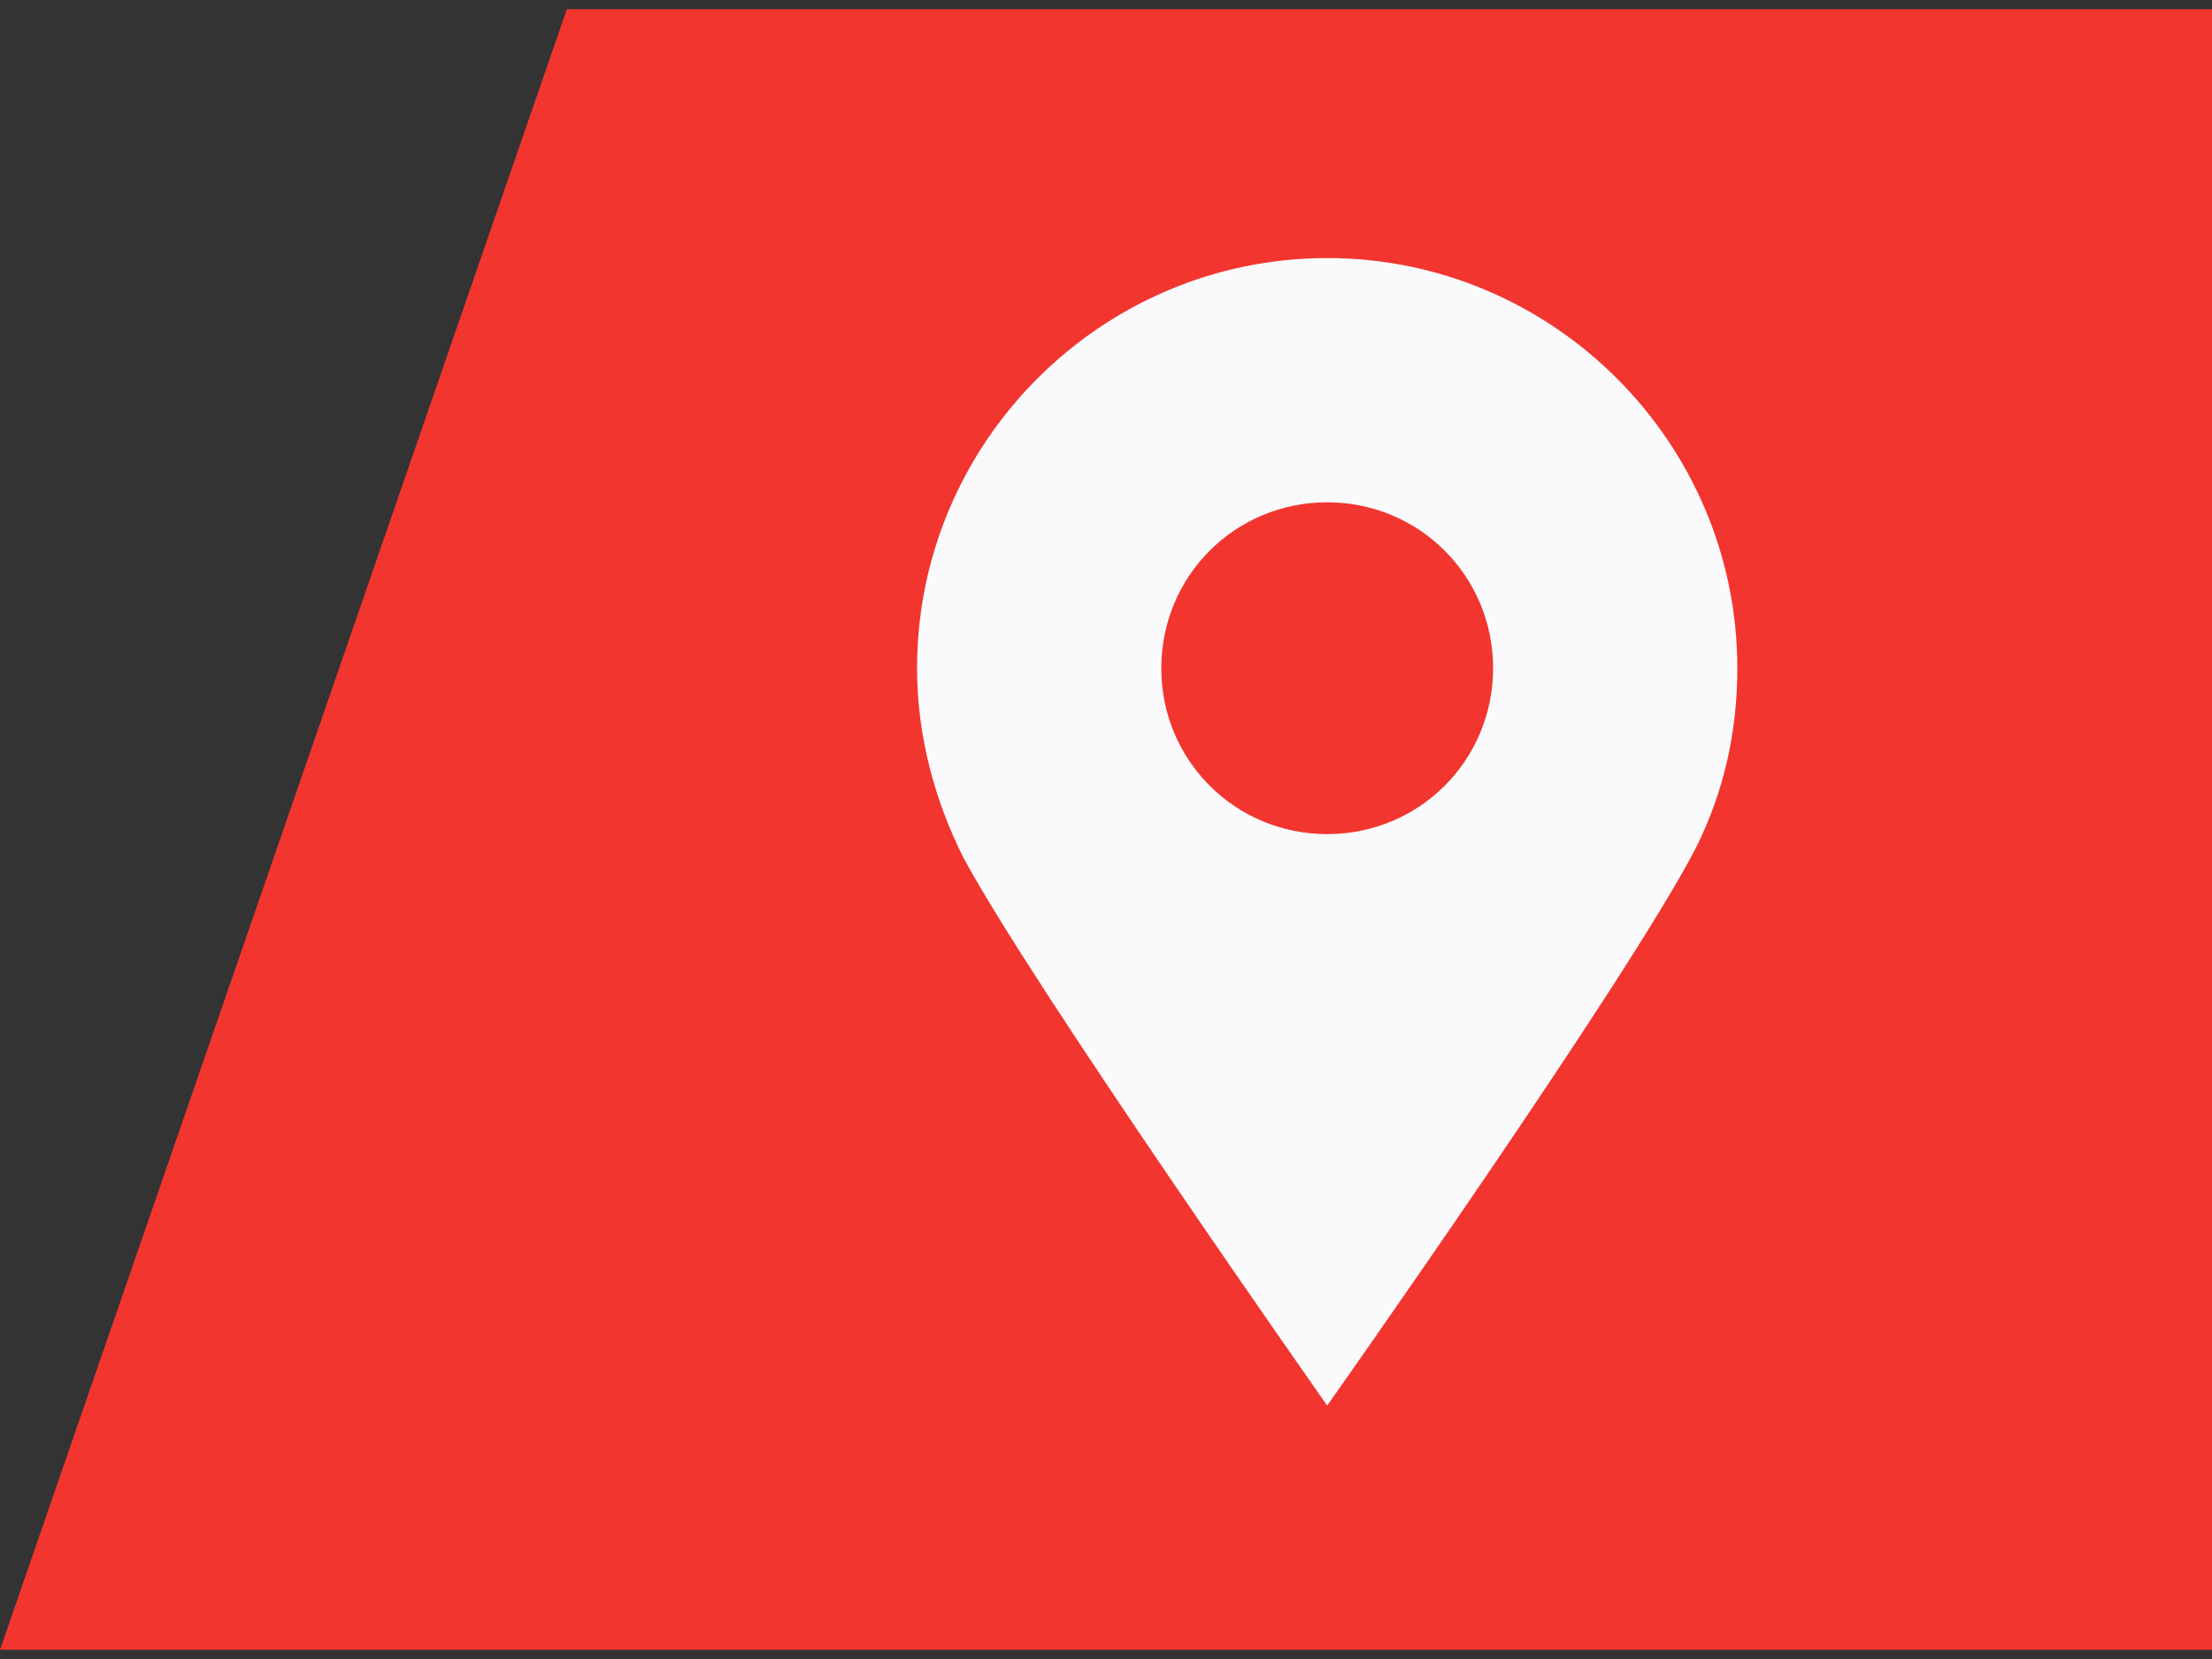 <?xml version="1.0" encoding="utf-8"?>
<!-- Generator: Adobe Illustrator 26.0.1, SVG Export Plug-In . SVG Version: 6.00 Build 0)  -->
<svg version="1.1" id="圖層_1" xmlns="http://www.w3.org/2000/svg" xmlns:xlink="http://www.w3.org/1999/xlink" x="0px" y="0px"
	 viewBox="0 0 48 36" style="enable-background:new 0 0 48 36;" xml:space="preserve">
<rect x="0" y="0" width="48" height="36" fill="#333333" stroke="none"/>
<style type="text/css">
	.st0{fill:#F2352F;}
	.st1{fill:none;}
	.st2{fill:#FAFAFC;}
</style>
<g>
	<polygon class="st0" points="12.3,0.2 0,35.8 12.3,35.8 48,35.8 48,0.2 	"/>
	<g>
		<g id="_x38_">
			<path class="st1" d="M37.7,14.5c0,1.4-0.3,2.7-0.9,3.9c-1.4,3-8,12.1-8,12.1s-6.4-9.1-7.9-11.9c-0.6-1.2-1-2.6-1-4.1
				c0-4.9,4-8.9,8.9-8.9C33.7,5.6,37.7,9.6,37.7,14.5z"/>
			<ellipse transform="matrix(0.231 -0.973 0.973 0.231 8.073 39.209)" class="st1" cx="28.8" cy="14.5" rx="3.6" ry="3.6"/>
		</g>
		<path class="st2" d="M28.8,5.6c-4.9,0-8.9,4-8.9,8.9c0,1.5,0.4,2.9,1,4.1c1.5,2.8,7.9,11.9,7.9,11.9s6.5-9.2,8-12.1
			c0.6-1.2,0.9-2.5,0.9-3.9C37.7,9.6,33.7,5.6,28.8,5.6z M28.8,18.1c-2,0-3.6-1.6-3.6-3.6c0-2,1.6-3.6,3.6-3.6c2,0,3.6,1.6,3.6,3.6
			C32.4,16.5,30.8,18.1,28.8,18.1z"/>
	</g>
</g>
</svg>
